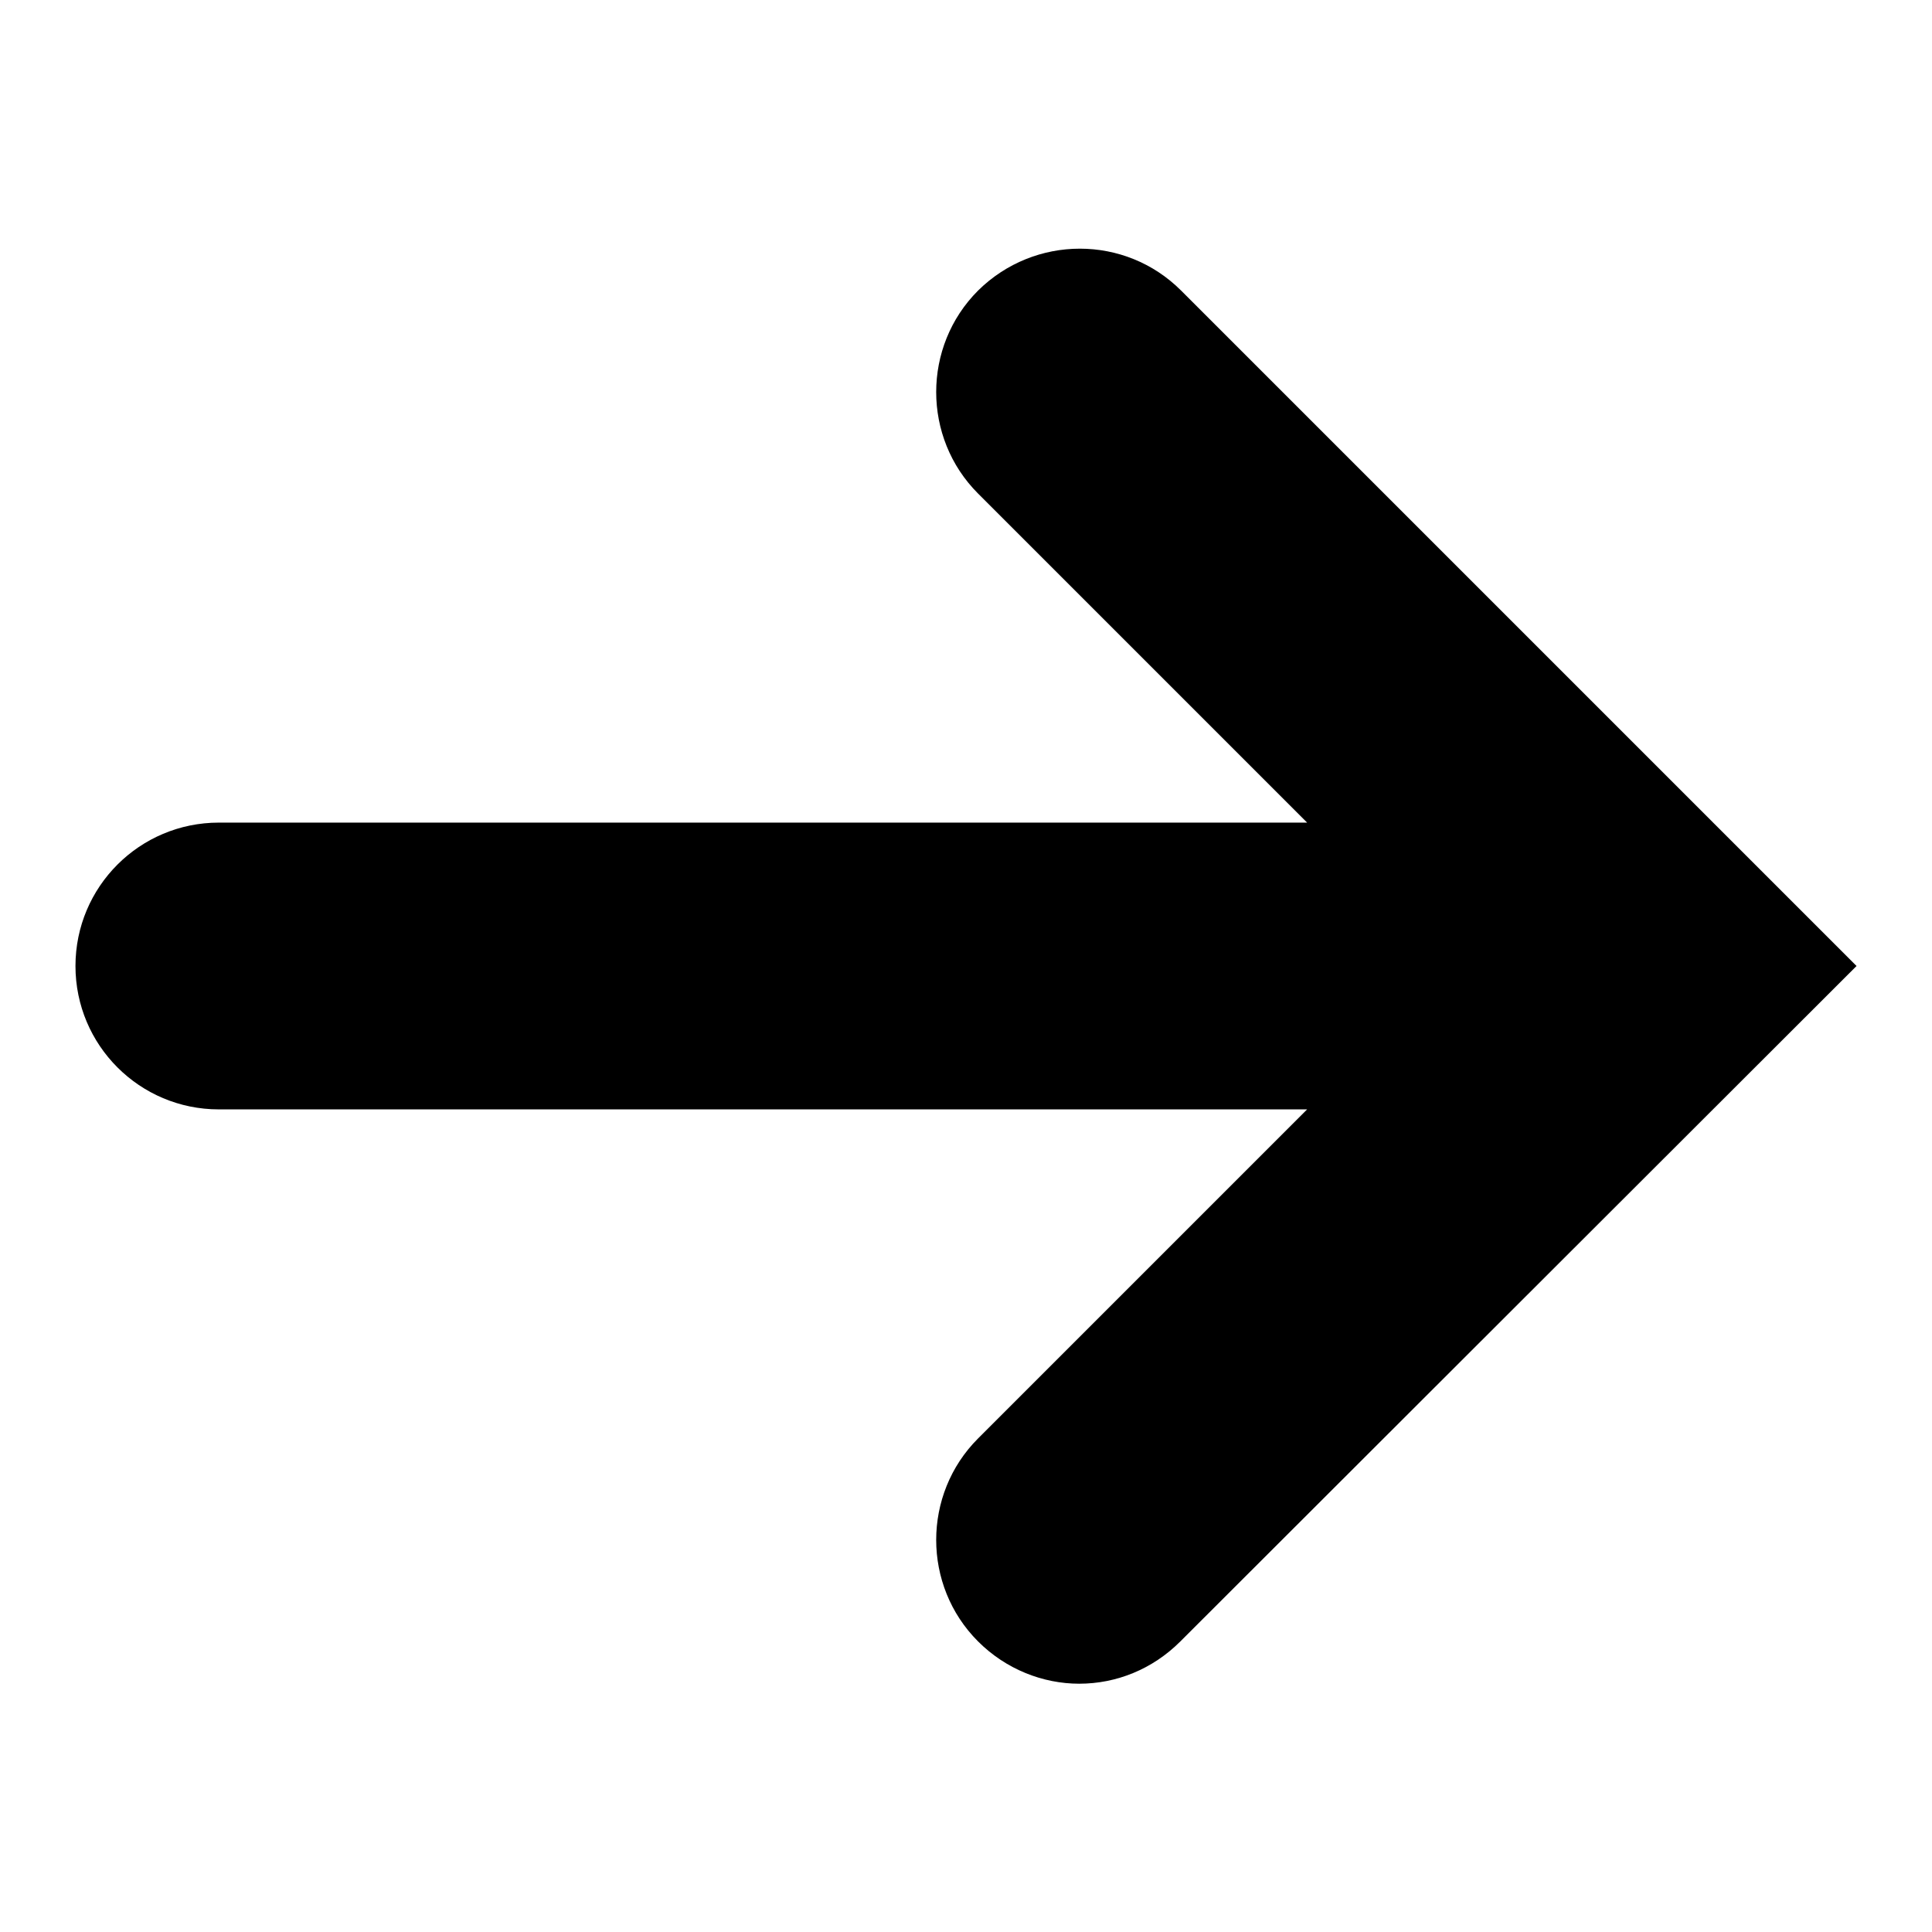 <?xml version="1.0" encoding="utf-8"?>
<!-- Svg Vector Icons : http://www.onlinewebfonts.com/icon -->
<!DOCTYPE svg PUBLIC "-//W3C//DTD SVG 1.1//EN" "http://www.w3.org/Graphics/SVG/1.1/DTD/svg11.dtd">
<svg version="1.1" xmlns="http://www.w3.org/2000/svg" xmlns:xlink="http://www.w3.org/1999/xlink" x="0px" y="0px" viewBox="0 0 256 256" enable-background="new 0 0 256 256" xml:space="preserve">
<g><g><g><g id="Layer_1_117_"><path fill="#000000" d="M129.6,38.5c-7.4,7.4-7.4,19.5,0,26.9l43.6,43.6H29c-10.5,0-19,8.5-19,19s8.5,19,19,19h144.2l-43.6,43.6c-7.4,7.4-7.4,19.5,0,26.9c3.7,3.7,8.6,5.6,13.4,5.6c4.9,0,9.7-1.9,13.4-5.6L246,128l-89.5-89.5C149.1,31.1,137.1,31.1,129.6,38.5z"/></g></g><g></g><g></g><g></g><g></g><g></g><g></g><g></g><g></g><g></g><g></g><g></g><g></g><g></g><g></g><g></g></g></g>
</svg>